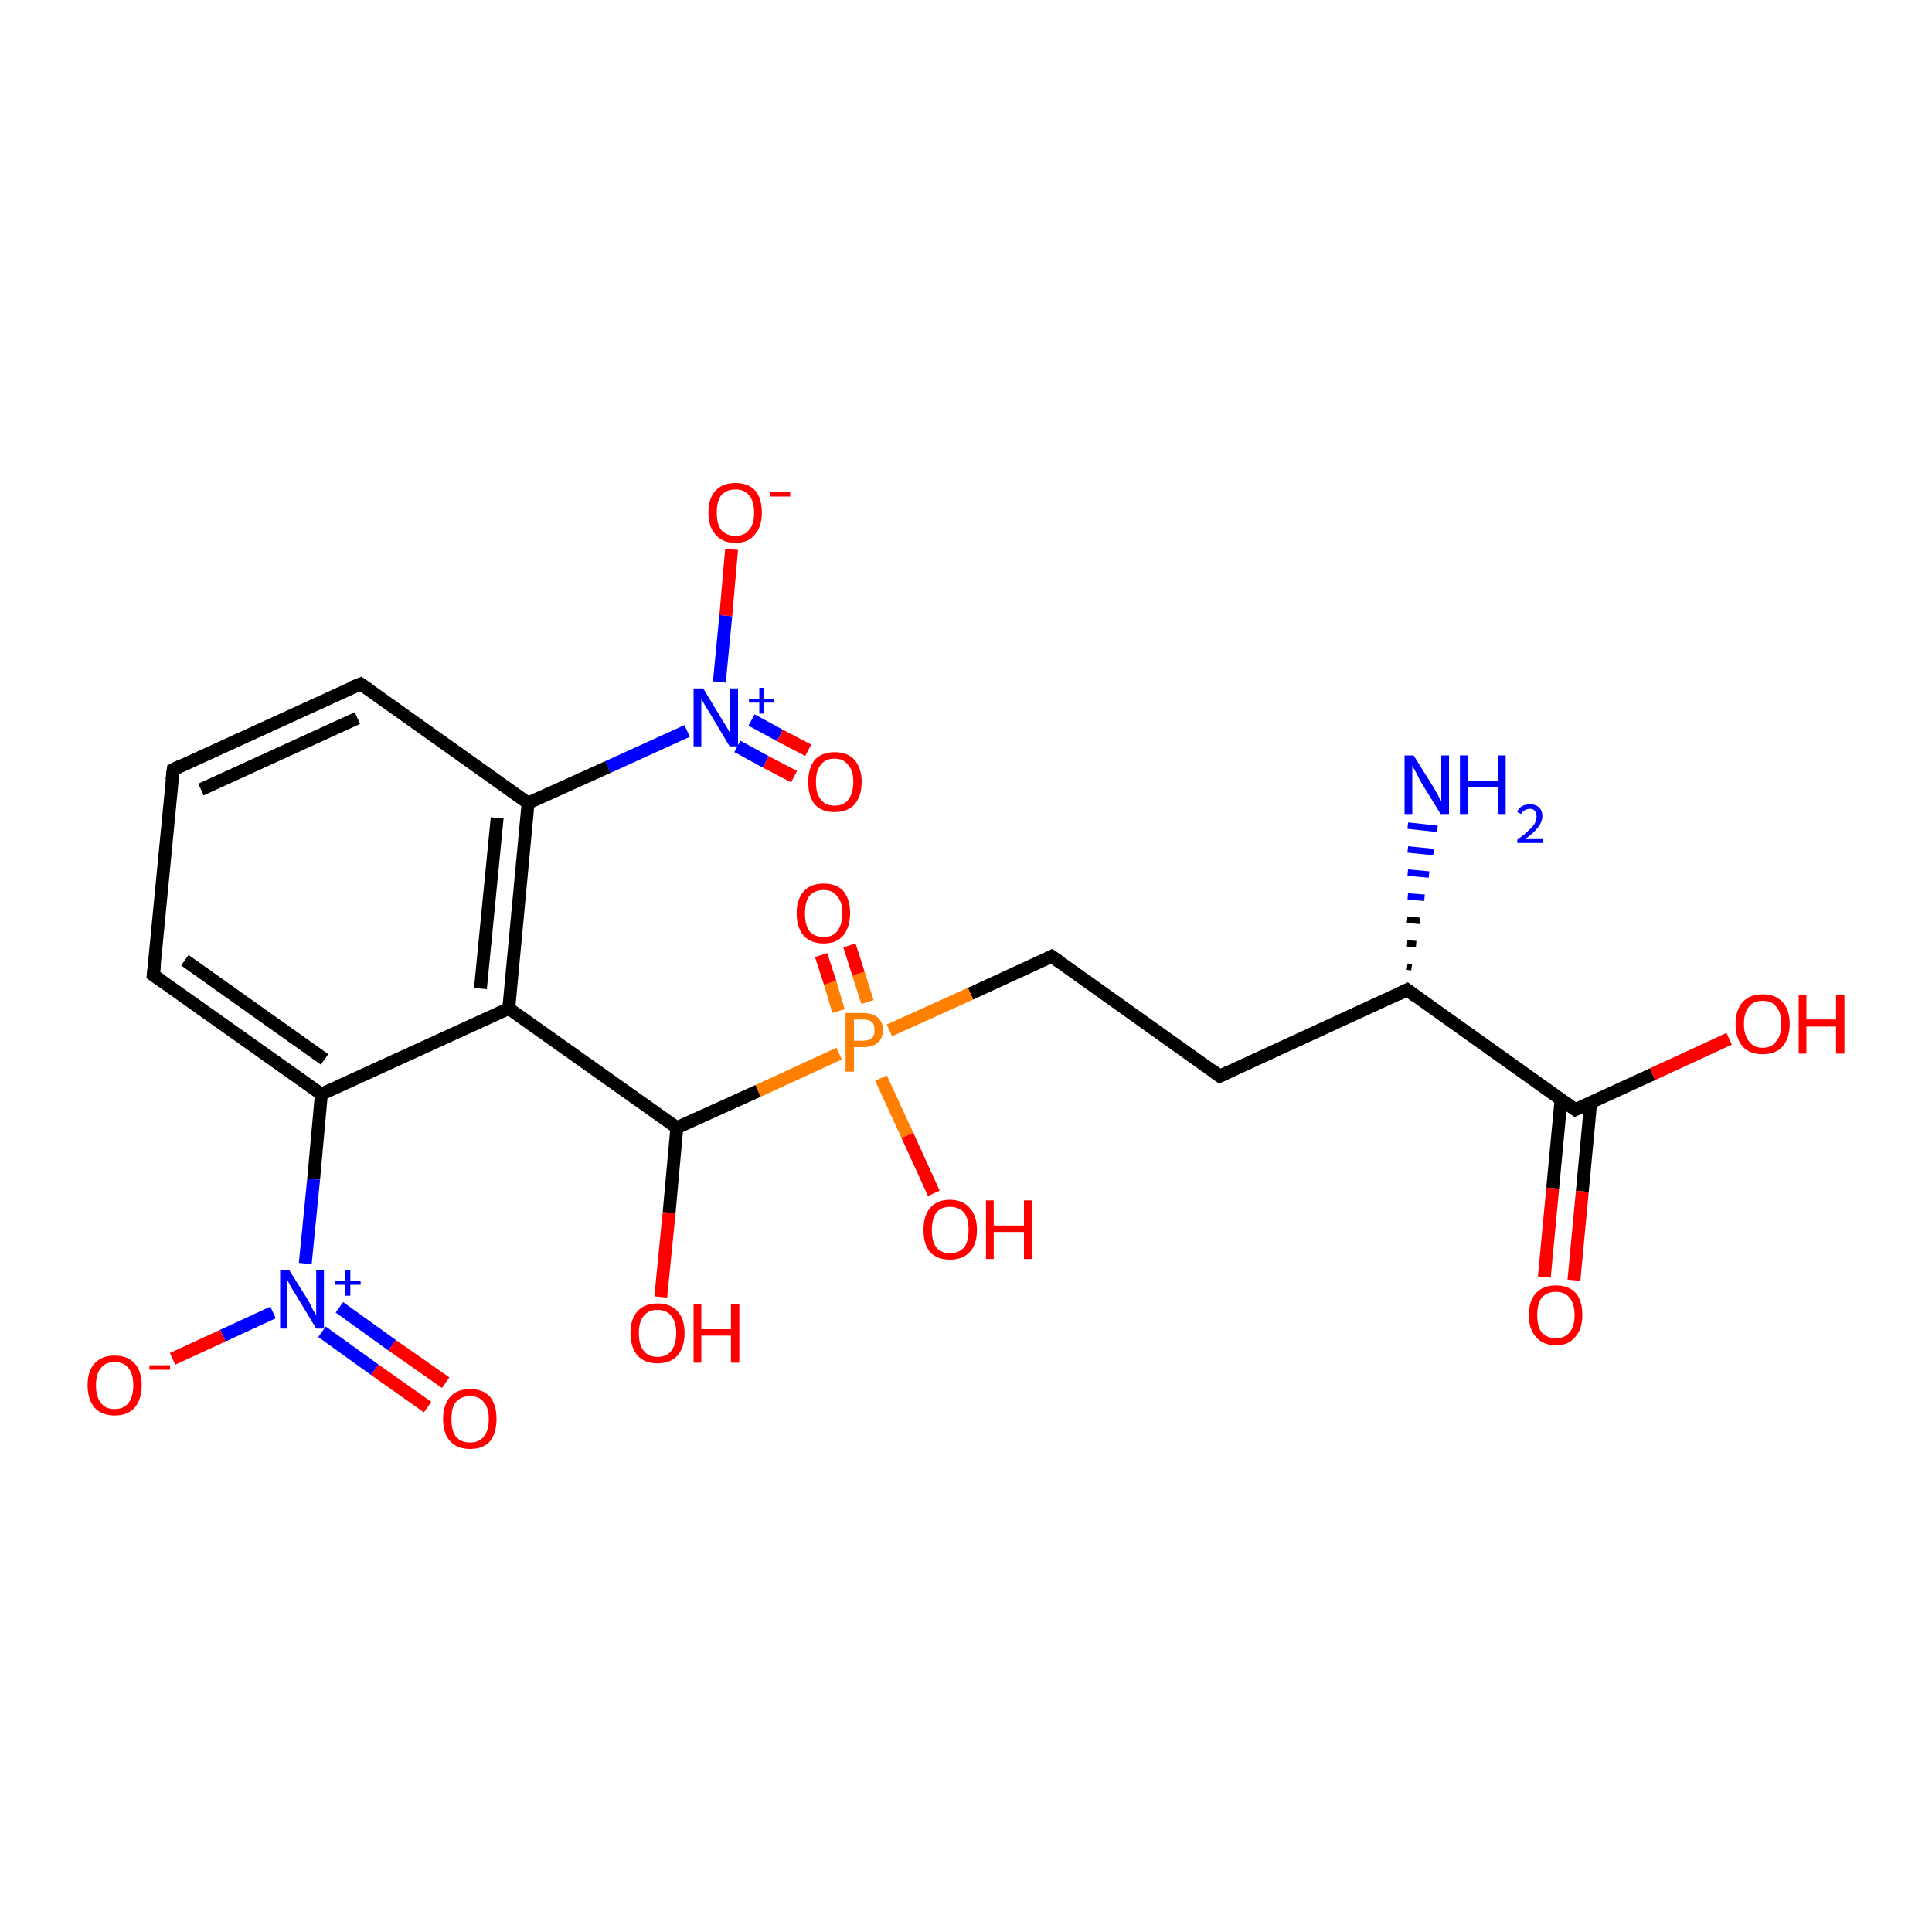 <?xml version='1.0' encoding='iso-8859-1'?>
<svg version='1.1' baseProfile='full'
              xmlns='http://www.w3.org/2000/svg'
                      xmlns:rdkit='http://www.rdkit.org/xml'
                      xmlns:xlink='http://www.w3.org/1999/xlink'
                  xml:space='preserve'
width='300px' height='300px' viewBox='0 0 300 300'>
<!-- END OF HEADER -->
<rect style='opacity:1.0;fill:#FFFFFF;stroke:none' width='300.0' height='300.0' x='0.0' y='0.0'> </rect>
<path class='bond-0 atom-1 atom-0' d='M 218.5,150.1 L 219.2,150.2' style='fill:none;fill-rule:evenodd;stroke:#000000;stroke-width:1.0px;stroke-linecap:butt;stroke-linejoin:miter;stroke-opacity:1' />
<path class='bond-0 atom-1 atom-0' d='M 218.5,146.5 L 219.9,146.6' style='fill:none;fill-rule:evenodd;stroke:#000000;stroke-width:1.0px;stroke-linecap:butt;stroke-linejoin:miter;stroke-opacity:1' />
<path class='bond-0 atom-1 atom-0' d='M 218.5,142.8 L 220.5,143.0' style='fill:none;fill-rule:evenodd;stroke:#000000;stroke-width:1.0px;stroke-linecap:butt;stroke-linejoin:miter;stroke-opacity:1' />
<path class='bond-0 atom-1 atom-0' d='M 218.6,139.2 L 221.2,139.4' style='fill:none;fill-rule:evenodd;stroke:#0000FF;stroke-width:1.0px;stroke-linecap:butt;stroke-linejoin:miter;stroke-opacity:1' />
<path class='bond-0 atom-1 atom-0' d='M 218.6,135.5 L 221.9,135.8' style='fill:none;fill-rule:evenodd;stroke:#0000FF;stroke-width:1.0px;stroke-linecap:butt;stroke-linejoin:miter;stroke-opacity:1' />
<path class='bond-0 atom-1 atom-0' d='M 218.6,131.9 L 222.6,132.3' style='fill:none;fill-rule:evenodd;stroke:#0000FF;stroke-width:1.0px;stroke-linecap:butt;stroke-linejoin:miter;stroke-opacity:1' />
<path class='bond-0 atom-1 atom-0' d='M 218.6,128.2 L 223.2,128.7' style='fill:none;fill-rule:evenodd;stroke:#0000FF;stroke-width:1.0px;stroke-linecap:butt;stroke-linejoin:miter;stroke-opacity:1' />
<path class='bond-1 atom-1 atom-2' d='M 218.5,153.7 L 189.4,167.1' style='fill:none;fill-rule:evenodd;stroke:#000000;stroke-width:2.0px;stroke-linecap:butt;stroke-linejoin:miter;stroke-opacity:1' />
<path class='bond-2 atom-2 atom-3' d='M 189.4,167.1 L 163.3,148.5' style='fill:none;fill-rule:evenodd;stroke:#000000;stroke-width:2.0px;stroke-linecap:butt;stroke-linejoin:miter;stroke-opacity:1' />
<path class='bond-3 atom-3 atom-4' d='M 163.3,148.5 L 150.7,154.3' style='fill:none;fill-rule:evenodd;stroke:#000000;stroke-width:2.0px;stroke-linecap:butt;stroke-linejoin:miter;stroke-opacity:1' />
<path class='bond-3 atom-3 atom-4' d='M 150.7,154.3 L 138.1,160.0' style='fill:none;fill-rule:evenodd;stroke:#FF7F00;stroke-width:2.0px;stroke-linecap:butt;stroke-linejoin:miter;stroke-opacity:1' />
<path class='bond-4 atom-4 atom-5' d='M 136.8,167.4 L 140.9,176.3' style='fill:none;fill-rule:evenodd;stroke:#FF7F00;stroke-width:2.0px;stroke-linecap:butt;stroke-linejoin:miter;stroke-opacity:1' />
<path class='bond-4 atom-4 atom-5' d='M 140.9,176.3 L 145.0,185.3' style='fill:none;fill-rule:evenodd;stroke:#FF0000;stroke-width:2.0px;stroke-linecap:butt;stroke-linejoin:miter;stroke-opacity:1' />
<path class='bond-5 atom-4 atom-6' d='M 134.7,155.6 L 133.3,151.2' style='fill:none;fill-rule:evenodd;stroke:#FF7F00;stroke-width:2.0px;stroke-linecap:butt;stroke-linejoin:miter;stroke-opacity:1' />
<path class='bond-5 atom-4 atom-6' d='M 133.3,151.2 L 131.9,146.8' style='fill:none;fill-rule:evenodd;stroke:#FF0000;stroke-width:2.0px;stroke-linecap:butt;stroke-linejoin:miter;stroke-opacity:1' />
<path class='bond-5 atom-4 atom-6' d='M 130.2,157.0 L 128.9,152.6' style='fill:none;fill-rule:evenodd;stroke:#FF7F00;stroke-width:2.0px;stroke-linecap:butt;stroke-linejoin:miter;stroke-opacity:1' />
<path class='bond-5 atom-4 atom-6' d='M 128.9,152.6 L 127.5,148.3' style='fill:none;fill-rule:evenodd;stroke:#FF0000;stroke-width:2.0px;stroke-linecap:butt;stroke-linejoin:miter;stroke-opacity:1' />
<path class='bond-6 atom-4 atom-7' d='M 130.3,163.6 L 117.7,169.4' style='fill:none;fill-rule:evenodd;stroke:#FF7F00;stroke-width:2.0px;stroke-linecap:butt;stroke-linejoin:miter;stroke-opacity:1' />
<path class='bond-6 atom-4 atom-7' d='M 117.7,169.4 L 105.1,175.1' style='fill:none;fill-rule:evenodd;stroke:#000000;stroke-width:2.0px;stroke-linecap:butt;stroke-linejoin:miter;stroke-opacity:1' />
<path class='bond-7 atom-7 atom-8' d='M 105.1,175.1 L 103.9,188.3' style='fill:none;fill-rule:evenodd;stroke:#000000;stroke-width:2.0px;stroke-linecap:butt;stroke-linejoin:miter;stroke-opacity:1' />
<path class='bond-7 atom-7 atom-8' d='M 103.9,188.3 L 102.6,201.4' style='fill:none;fill-rule:evenodd;stroke:#FF0000;stroke-width:2.0px;stroke-linecap:butt;stroke-linejoin:miter;stroke-opacity:1' />
<path class='bond-8 atom-7 atom-9' d='M 105.1,175.1 L 79.0,156.6' style='fill:none;fill-rule:evenodd;stroke:#000000;stroke-width:2.0px;stroke-linecap:butt;stroke-linejoin:miter;stroke-opacity:1' />
<path class='bond-9 atom-9 atom-10' d='M 79.0,156.6 L 82.0,124.7' style='fill:none;fill-rule:evenodd;stroke:#000000;stroke-width:2.0px;stroke-linecap:butt;stroke-linejoin:miter;stroke-opacity:1' />
<path class='bond-9 atom-9 atom-10' d='M 74.6,153.5 L 77.2,127.0' style='fill:none;fill-rule:evenodd;stroke:#000000;stroke-width:2.0px;stroke-linecap:butt;stroke-linejoin:miter;stroke-opacity:1' />
<path class='bond-10 atom-10 atom-11' d='M 82.0,124.7 L 56.0,106.2' style='fill:none;fill-rule:evenodd;stroke:#000000;stroke-width:2.0px;stroke-linecap:butt;stroke-linejoin:miter;stroke-opacity:1' />
<path class='bond-11 atom-11 atom-12' d='M 56.0,106.2 L 26.9,119.5' style='fill:none;fill-rule:evenodd;stroke:#000000;stroke-width:2.0px;stroke-linecap:butt;stroke-linejoin:miter;stroke-opacity:1' />
<path class='bond-11 atom-11 atom-12' d='M 55.5,111.5 L 31.2,122.6' style='fill:none;fill-rule:evenodd;stroke:#000000;stroke-width:2.0px;stroke-linecap:butt;stroke-linejoin:miter;stroke-opacity:1' />
<path class='bond-12 atom-12 atom-13' d='M 26.9,119.5 L 23.8,151.4' style='fill:none;fill-rule:evenodd;stroke:#000000;stroke-width:2.0px;stroke-linecap:butt;stroke-linejoin:miter;stroke-opacity:1' />
<path class='bond-13 atom-13 atom-14' d='M 23.8,151.4 L 49.9,169.9' style='fill:none;fill-rule:evenodd;stroke:#000000;stroke-width:2.0px;stroke-linecap:butt;stroke-linejoin:miter;stroke-opacity:1' />
<path class='bond-13 atom-13 atom-14' d='M 28.7,149.1 L 50.4,164.5' style='fill:none;fill-rule:evenodd;stroke:#000000;stroke-width:2.0px;stroke-linecap:butt;stroke-linejoin:miter;stroke-opacity:1' />
<path class='bond-14 atom-14 atom-15' d='M 49.9,169.9 L 48.7,183.1' style='fill:none;fill-rule:evenodd;stroke:#000000;stroke-width:2.0px;stroke-linecap:butt;stroke-linejoin:miter;stroke-opacity:1' />
<path class='bond-14 atom-14 atom-15' d='M 48.7,183.1 L 47.4,196.2' style='fill:none;fill-rule:evenodd;stroke:#0000FF;stroke-width:2.0px;stroke-linecap:butt;stroke-linejoin:miter;stroke-opacity:1' />
<path class='bond-15 atom-15 atom-16' d='M 42.4,203.8 L 34.6,207.4' style='fill:none;fill-rule:evenodd;stroke:#0000FF;stroke-width:2.0px;stroke-linecap:butt;stroke-linejoin:miter;stroke-opacity:1' />
<path class='bond-15 atom-15 atom-16' d='M 34.6,207.4 L 26.8,211.0' style='fill:none;fill-rule:evenodd;stroke:#FF0000;stroke-width:2.0px;stroke-linecap:butt;stroke-linejoin:miter;stroke-opacity:1' />
<path class='bond-16 atom-15 atom-17' d='M 50.0,206.8 L 58.2,212.7' style='fill:none;fill-rule:evenodd;stroke:#0000FF;stroke-width:2.0px;stroke-linecap:butt;stroke-linejoin:miter;stroke-opacity:1' />
<path class='bond-16 atom-15 atom-17' d='M 58.2,212.7 L 66.4,218.5' style='fill:none;fill-rule:evenodd;stroke:#FF0000;stroke-width:2.0px;stroke-linecap:butt;stroke-linejoin:miter;stroke-opacity:1' />
<path class='bond-16 atom-15 atom-17' d='M 52.7,203.0 L 60.9,208.9' style='fill:none;fill-rule:evenodd;stroke:#0000FF;stroke-width:2.0px;stroke-linecap:butt;stroke-linejoin:miter;stroke-opacity:1' />
<path class='bond-16 atom-15 atom-17' d='M 60.9,208.9 L 69.2,214.7' style='fill:none;fill-rule:evenodd;stroke:#FF0000;stroke-width:2.0px;stroke-linecap:butt;stroke-linejoin:miter;stroke-opacity:1' />
<path class='bond-17 atom-10 atom-18' d='M 82.0,124.7 L 94.4,119.1' style='fill:none;fill-rule:evenodd;stroke:#000000;stroke-width:2.0px;stroke-linecap:butt;stroke-linejoin:miter;stroke-opacity:1' />
<path class='bond-17 atom-10 atom-18' d='M 94.4,119.1 L 106.7,113.5' style='fill:none;fill-rule:evenodd;stroke:#0000FF;stroke-width:2.0px;stroke-linecap:butt;stroke-linejoin:miter;stroke-opacity:1' />
<path class='bond-18 atom-18 atom-19' d='M 111.7,105.9 L 112.7,95.6' style='fill:none;fill-rule:evenodd;stroke:#0000FF;stroke-width:2.0px;stroke-linecap:butt;stroke-linejoin:miter;stroke-opacity:1' />
<path class='bond-18 atom-18 atom-19' d='M 112.7,95.6 L 113.6,85.3' style='fill:none;fill-rule:evenodd;stroke:#FF0000;stroke-width:2.0px;stroke-linecap:butt;stroke-linejoin:miter;stroke-opacity:1' />
<path class='bond-19 atom-18 atom-20' d='M 114.5,115.9 L 118.9,118.3' style='fill:none;fill-rule:evenodd;stroke:#0000FF;stroke-width:2.0px;stroke-linecap:butt;stroke-linejoin:miter;stroke-opacity:1' />
<path class='bond-19 atom-18 atom-20' d='M 118.9,118.3 L 123.3,120.6' style='fill:none;fill-rule:evenodd;stroke:#FF0000;stroke-width:2.0px;stroke-linecap:butt;stroke-linejoin:miter;stroke-opacity:1' />
<path class='bond-19 atom-18 atom-20' d='M 116.7,111.8 L 121.1,114.2' style='fill:none;fill-rule:evenodd;stroke:#0000FF;stroke-width:2.0px;stroke-linecap:butt;stroke-linejoin:miter;stroke-opacity:1' />
<path class='bond-19 atom-18 atom-20' d='M 121.1,114.2 L 125.5,116.5' style='fill:none;fill-rule:evenodd;stroke:#FF0000;stroke-width:2.0px;stroke-linecap:butt;stroke-linejoin:miter;stroke-opacity:1' />
<path class='bond-20 atom-1 atom-21' d='M 218.5,153.7 L 244.6,172.3' style='fill:none;fill-rule:evenodd;stroke:#000000;stroke-width:2.0px;stroke-linecap:butt;stroke-linejoin:miter;stroke-opacity:1' />
<path class='bond-21 atom-21 atom-22' d='M 244.6,172.3 L 256.6,166.8' style='fill:none;fill-rule:evenodd;stroke:#000000;stroke-width:2.0px;stroke-linecap:butt;stroke-linejoin:miter;stroke-opacity:1' />
<path class='bond-21 atom-21 atom-22' d='M 256.6,166.8 L 268.5,161.3' style='fill:none;fill-rule:evenodd;stroke:#FF0000;stroke-width:2.0px;stroke-linecap:butt;stroke-linejoin:miter;stroke-opacity:1' />
<path class='bond-22 atom-21 atom-23' d='M 242.4,170.7 L 241.1,184.5' style='fill:none;fill-rule:evenodd;stroke:#000000;stroke-width:2.0px;stroke-linecap:butt;stroke-linejoin:miter;stroke-opacity:1' />
<path class='bond-22 atom-21 atom-23' d='M 241.1,184.5 L 239.8,198.3' style='fill:none;fill-rule:evenodd;stroke:#FF0000;stroke-width:2.0px;stroke-linecap:butt;stroke-linejoin:miter;stroke-opacity:1' />
<path class='bond-22 atom-21 atom-23' d='M 247.0,171.2 L 245.7,185.0' style='fill:none;fill-rule:evenodd;stroke:#000000;stroke-width:2.0px;stroke-linecap:butt;stroke-linejoin:miter;stroke-opacity:1' />
<path class='bond-22 atom-21 atom-23' d='M 245.7,185.0 L 244.4,198.8' style='fill:none;fill-rule:evenodd;stroke:#FF0000;stroke-width:2.0px;stroke-linecap:butt;stroke-linejoin:miter;stroke-opacity:1' />
<path class='bond-23 atom-14 atom-9' d='M 49.9,169.9 L 79.0,156.6' style='fill:none;fill-rule:evenodd;stroke:#000000;stroke-width:2.0px;stroke-linecap:butt;stroke-linejoin:miter;stroke-opacity:1' />
<path d='M 217.1,154.4 L 218.5,153.7 L 219.8,154.7' style='fill:none;stroke:#000000;stroke-width:2.0px;stroke-linecap:butt;stroke-linejoin:miter;stroke-opacity:1;' />
<path d='M 190.9,166.4 L 189.4,167.1 L 188.1,166.1' style='fill:none;stroke:#000000;stroke-width:2.0px;stroke-linecap:butt;stroke-linejoin:miter;stroke-opacity:1;' />
<path d='M 164.6,149.4 L 163.3,148.5 L 162.7,148.8' style='fill:none;stroke:#000000;stroke-width:2.0px;stroke-linecap:butt;stroke-linejoin:miter;stroke-opacity:1;' />
<path d='M 57.3,107.1 L 56.0,106.2 L 54.5,106.8' style='fill:none;stroke:#000000;stroke-width:2.0px;stroke-linecap:butt;stroke-linejoin:miter;stroke-opacity:1;' />
<path d='M 28.3,118.8 L 26.9,119.5 L 26.7,121.1' style='fill:none;stroke:#000000;stroke-width:2.0px;stroke-linecap:butt;stroke-linejoin:miter;stroke-opacity:1;' />
<path d='M 24.0,149.8 L 23.8,151.4 L 25.1,152.3' style='fill:none;stroke:#000000;stroke-width:2.0px;stroke-linecap:butt;stroke-linejoin:miter;stroke-opacity:1;' />
<path d='M 243.3,171.4 L 244.6,172.3 L 245.2,172.0' style='fill:none;stroke:#000000;stroke-width:2.0px;stroke-linecap:butt;stroke-linejoin:miter;stroke-opacity:1;' />
<path class='atom-0' d='M 219.5 117.3
L 222.5 122.1
Q 222.8 122.6, 223.3 123.5
Q 223.7 124.3, 223.8 124.4
L 223.8 117.3
L 225.0 117.3
L 225.0 126.4
L 223.7 126.4
L 220.5 121.2
Q 220.2 120.5, 219.8 119.8
Q 219.4 119.1, 219.3 118.9
L 219.3 126.4
L 218.1 126.4
L 218.1 117.3
L 219.5 117.3
' fill='#0000FF'/>
<path class='atom-0' d='M 226.7 117.3
L 227.9 117.3
L 227.9 121.2
L 232.6 121.2
L 232.6 117.3
L 233.8 117.3
L 233.8 126.4
L 232.6 126.4
L 232.6 122.2
L 227.9 122.2
L 227.9 126.4
L 226.7 126.4
L 226.7 117.3
' fill='#0000FF'/>
<path class='atom-0' d='M 235.6 126.1
Q 235.8 125.5, 236.3 125.2
Q 236.8 124.9, 237.6 124.9
Q 238.5 124.9, 239.0 125.4
Q 239.5 125.9, 239.5 126.7
Q 239.5 127.6, 238.8 128.5
Q 238.2 129.3, 236.8 130.3
L 239.6 130.3
L 239.6 130.9
L 235.6 130.9
L 235.6 130.4
Q 236.7 129.6, 237.3 129.0
Q 238.0 128.4, 238.3 127.9
Q 238.6 127.3, 238.6 126.8
Q 238.6 126.2, 238.3 125.9
Q 238.1 125.6, 237.6 125.6
Q 237.1 125.6, 236.8 125.8
Q 236.4 126.0, 236.2 126.4
L 235.6 126.1
' fill='#0000FF'/>
<path class='atom-4' d='M 134.0 157.3
Q 135.5 157.3, 136.3 158.0
Q 137.1 158.7, 137.1 160.0
Q 137.1 161.2, 136.3 161.9
Q 135.5 162.6, 134.0 162.6
L 132.6 162.6
L 132.6 166.4
L 131.3 166.4
L 131.3 157.3
L 134.0 157.3
M 134.0 161.6
Q 134.9 161.6, 135.4 161.2
Q 135.8 160.8, 135.8 160.0
Q 135.8 159.1, 135.4 158.7
Q 134.9 158.3, 134.0 158.3
L 132.6 158.3
L 132.6 161.6
L 134.0 161.6
' fill='#FF7F00'/>
<path class='atom-5' d='M 143.4 191.0
Q 143.4 188.8, 144.4 187.6
Q 145.5 186.3, 147.5 186.3
Q 149.5 186.3, 150.6 187.6
Q 151.7 188.8, 151.7 191.0
Q 151.7 193.2, 150.6 194.4
Q 149.5 195.6, 147.5 195.6
Q 145.5 195.6, 144.4 194.4
Q 143.4 193.2, 143.4 191.0
M 147.5 194.6
Q 148.9 194.6, 149.7 193.7
Q 150.4 192.8, 150.4 191.0
Q 150.4 189.2, 149.7 188.3
Q 148.9 187.4, 147.5 187.4
Q 146.1 187.4, 145.4 188.3
Q 144.7 189.2, 144.7 191.0
Q 144.7 192.8, 145.4 193.7
Q 146.1 194.6, 147.5 194.6
' fill='#FF0000'/>
<path class='atom-5' d='M 153.1 186.4
L 154.3 186.4
L 154.3 190.3
L 159.0 190.3
L 159.0 186.4
L 160.2 186.4
L 160.2 195.5
L 159.0 195.5
L 159.0 191.3
L 154.3 191.3
L 154.3 195.5
L 153.1 195.5
L 153.1 186.4
' fill='#FF0000'/>
<path class='atom-6' d='M 123.7 141.8
Q 123.7 139.7, 124.8 138.4
Q 125.9 137.2, 127.9 137.2
Q 129.9 137.2, 131.0 138.4
Q 132.0 139.7, 132.0 141.8
Q 132.0 144.0, 130.9 145.3
Q 129.9 146.5, 127.9 146.5
Q 125.9 146.5, 124.8 145.3
Q 123.7 144.0, 123.7 141.8
M 127.9 145.5
Q 129.3 145.5, 130.0 144.6
Q 130.8 143.6, 130.8 141.8
Q 130.8 140.0, 130.0 139.2
Q 129.3 138.2, 127.9 138.2
Q 126.5 138.2, 125.7 139.1
Q 125.0 140.0, 125.0 141.8
Q 125.0 143.7, 125.7 144.6
Q 126.5 145.5, 127.9 145.5
' fill='#FF0000'/>
<path class='atom-8' d='M 97.9 207.0
Q 97.9 204.8, 99.0 203.6
Q 100.1 202.4, 102.1 202.4
Q 104.1 202.4, 105.2 203.6
Q 106.3 204.8, 106.3 207.0
Q 106.3 209.2, 105.2 210.5
Q 104.1 211.7, 102.1 211.7
Q 100.1 211.7, 99.0 210.5
Q 97.9 209.2, 97.9 207.0
M 102.1 210.7
Q 103.5 210.7, 104.2 209.8
Q 105.0 208.8, 105.0 207.0
Q 105.0 205.2, 104.2 204.3
Q 103.5 203.4, 102.1 203.4
Q 100.7 203.4, 100.0 204.3
Q 99.2 205.2, 99.2 207.0
Q 99.2 208.9, 100.0 209.8
Q 100.7 210.7, 102.1 210.7
' fill='#FF0000'/>
<path class='atom-8' d='M 107.7 202.5
L 108.9 202.5
L 108.9 206.4
L 113.5 206.4
L 113.5 202.5
L 114.8 202.5
L 114.8 211.6
L 113.5 211.6
L 113.5 207.4
L 108.9 207.4
L 108.9 211.6
L 107.7 211.6
L 107.7 202.5
' fill='#FF0000'/>
<path class='atom-15' d='M 44.9 197.2
L 47.9 202.0
Q 48.2 202.5, 48.6 203.4
Q 49.1 204.2, 49.1 204.3
L 49.1 197.2
L 50.3 197.2
L 50.3 206.3
L 49.1 206.3
L 45.9 201.0
Q 45.5 200.4, 45.1 199.7
Q 44.8 199.0, 44.6 198.8
L 44.6 206.3
L 43.5 206.3
L 43.5 197.2
L 44.9 197.2
' fill='#0000FF'/>
<path class='atom-15' d='M 52.0 198.9
L 53.6 198.9
L 53.6 197.2
L 54.4 197.2
L 54.4 198.9
L 56.0 198.9
L 56.0 199.5
L 54.4 199.5
L 54.4 201.2
L 53.6 201.2
L 53.6 199.5
L 52.0 199.5
L 52.0 198.9
' fill='#0000FF'/>
<path class='atom-16' d='M 13.6 215.1
Q 13.6 212.9, 14.7 211.7
Q 15.8 210.5, 17.8 210.5
Q 19.8 210.5, 20.9 211.7
Q 22.0 212.9, 22.0 215.1
Q 22.0 217.3, 20.9 218.6
Q 19.8 219.8, 17.8 219.8
Q 15.8 219.8, 14.7 218.6
Q 13.6 217.3, 13.6 215.1
M 17.8 218.8
Q 19.2 218.8, 19.9 217.9
Q 20.7 216.9, 20.7 215.1
Q 20.7 213.3, 19.9 212.4
Q 19.2 211.5, 17.8 211.5
Q 16.4 211.5, 15.7 212.4
Q 14.9 213.3, 14.9 215.1
Q 14.9 216.9, 15.7 217.9
Q 16.4 218.8, 17.8 218.8
' fill='#FF0000'/>
<path class='atom-16' d='M 23.2 212.0
L 26.4 212.0
L 26.4 212.7
L 23.2 212.7
L 23.2 212.0
' fill='#FF0000'/>
<path class='atom-17' d='M 68.8 220.3
Q 68.8 218.2, 69.9 216.9
Q 71.0 215.7, 73.0 215.7
Q 75.0 215.7, 76.1 216.9
Q 77.1 218.2, 77.1 220.3
Q 77.1 222.5, 76.1 223.8
Q 75.0 225.0, 73.0 225.0
Q 71.0 225.0, 69.9 223.8
Q 68.8 222.6, 68.8 220.3
M 73.0 224.0
Q 74.4 224.0, 75.1 223.1
Q 75.9 222.2, 75.9 220.3
Q 75.9 218.6, 75.1 217.7
Q 74.4 216.8, 73.0 216.8
Q 71.6 216.8, 70.8 217.7
Q 70.1 218.5, 70.1 220.3
Q 70.1 222.2, 70.8 223.1
Q 71.6 224.0, 73.0 224.0
' fill='#FF0000'/>
<path class='atom-18' d='M 109.2 106.9
L 112.1 111.7
Q 112.4 112.2, 112.9 113.0
Q 113.4 113.9, 113.4 113.9
L 113.4 106.9
L 114.6 106.9
L 114.6 115.9
L 113.3 115.9
L 110.2 110.7
Q 109.8 110.1, 109.4 109.4
Q 109.0 108.7, 108.9 108.5
L 108.9 115.9
L 107.7 115.9
L 107.7 106.9
L 109.2 106.9
' fill='#0000FF'/>
<path class='atom-18' d='M 116.3 108.5
L 117.9 108.5
L 117.9 106.8
L 118.6 106.8
L 118.6 108.5
L 120.2 108.5
L 120.2 109.1
L 118.6 109.1
L 118.6 110.8
L 117.9 110.8
L 117.9 109.1
L 116.3 109.1
L 116.3 108.5
' fill='#0000FF'/>
<path class='atom-19' d='M 110.0 79.6
Q 110.0 77.4, 111.1 76.2
Q 112.2 75.0, 114.2 75.0
Q 116.2 75.0, 117.3 76.2
Q 118.3 77.4, 118.3 79.6
Q 118.3 81.8, 117.2 83.0
Q 116.2 84.3, 114.2 84.3
Q 112.2 84.3, 111.1 83.0
Q 110.0 81.8, 110.0 79.6
M 114.2 83.2
Q 115.6 83.2, 116.3 82.3
Q 117.1 81.4, 117.1 79.6
Q 117.1 77.8, 116.3 76.9
Q 115.6 76.0, 114.2 76.0
Q 112.8 76.0, 112.0 76.9
Q 111.3 77.8, 111.3 79.6
Q 111.3 81.4, 112.0 82.3
Q 112.8 83.2, 114.2 83.2
' fill='#FF0000'/>
<path class='atom-19' d='M 119.6 76.4
L 122.7 76.4
L 122.7 77.1
L 119.6 77.1
L 119.6 76.4
' fill='#FF0000'/>
<path class='atom-20' d='M 125.5 121.4
Q 125.5 119.3, 126.5 118.0
Q 127.6 116.8, 129.6 116.8
Q 131.6 116.8, 132.7 118.0
Q 133.8 119.3, 133.8 121.4
Q 133.8 123.6, 132.7 124.9
Q 131.6 126.1, 129.6 126.1
Q 127.6 126.1, 126.5 124.9
Q 125.5 123.6, 125.5 121.4
M 129.6 125.1
Q 131.0 125.1, 131.7 124.2
Q 132.5 123.2, 132.5 121.4
Q 132.5 119.6, 131.7 118.8
Q 131.0 117.8, 129.6 117.8
Q 128.2 117.8, 127.5 118.7
Q 126.7 119.6, 126.7 121.4
Q 126.7 123.3, 127.5 124.2
Q 128.2 125.1, 129.6 125.1
' fill='#FF0000'/>
<path class='atom-22' d='M 269.5 159.0
Q 269.5 156.8, 270.6 155.6
Q 271.7 154.4, 273.7 154.4
Q 275.7 154.4, 276.8 155.6
Q 277.9 156.8, 277.9 159.0
Q 277.9 161.2, 276.8 162.5
Q 275.7 163.7, 273.7 163.7
Q 271.7 163.7, 270.6 162.5
Q 269.5 161.2, 269.5 159.0
M 273.7 162.7
Q 275.1 162.7, 275.8 161.7
Q 276.6 160.8, 276.6 159.0
Q 276.6 157.2, 275.8 156.3
Q 275.1 155.4, 273.7 155.4
Q 272.3 155.4, 271.6 156.3
Q 270.8 157.2, 270.8 159.0
Q 270.8 160.8, 271.6 161.7
Q 272.3 162.7, 273.7 162.7
' fill='#FF0000'/>
<path class='atom-22' d='M 279.3 154.5
L 280.5 154.5
L 280.5 158.3
L 285.1 158.3
L 285.1 154.5
L 286.4 154.5
L 286.4 163.6
L 285.1 163.6
L 285.1 159.4
L 280.5 159.4
L 280.5 163.6
L 279.3 163.6
L 279.3 154.5
' fill='#FF0000'/>
<path class='atom-23' d='M 237.4 204.2
Q 237.4 202.0, 238.5 200.8
Q 239.6 199.6, 241.6 199.6
Q 243.6 199.6, 244.7 200.8
Q 245.7 202.0, 245.7 204.2
Q 245.7 206.4, 244.6 207.6
Q 243.6 208.9, 241.6 208.9
Q 239.6 208.9, 238.5 207.6
Q 237.4 206.4, 237.4 204.2
M 241.6 207.8
Q 243.0 207.8, 243.7 206.9
Q 244.5 206.0, 244.5 204.2
Q 244.5 202.4, 243.7 201.5
Q 243.0 200.6, 241.6 200.6
Q 240.2 200.6, 239.4 201.5
Q 238.7 202.4, 238.7 204.2
Q 238.7 206.0, 239.4 206.9
Q 240.2 207.8, 241.6 207.8
' fill='#FF0000'/>
</svg>

